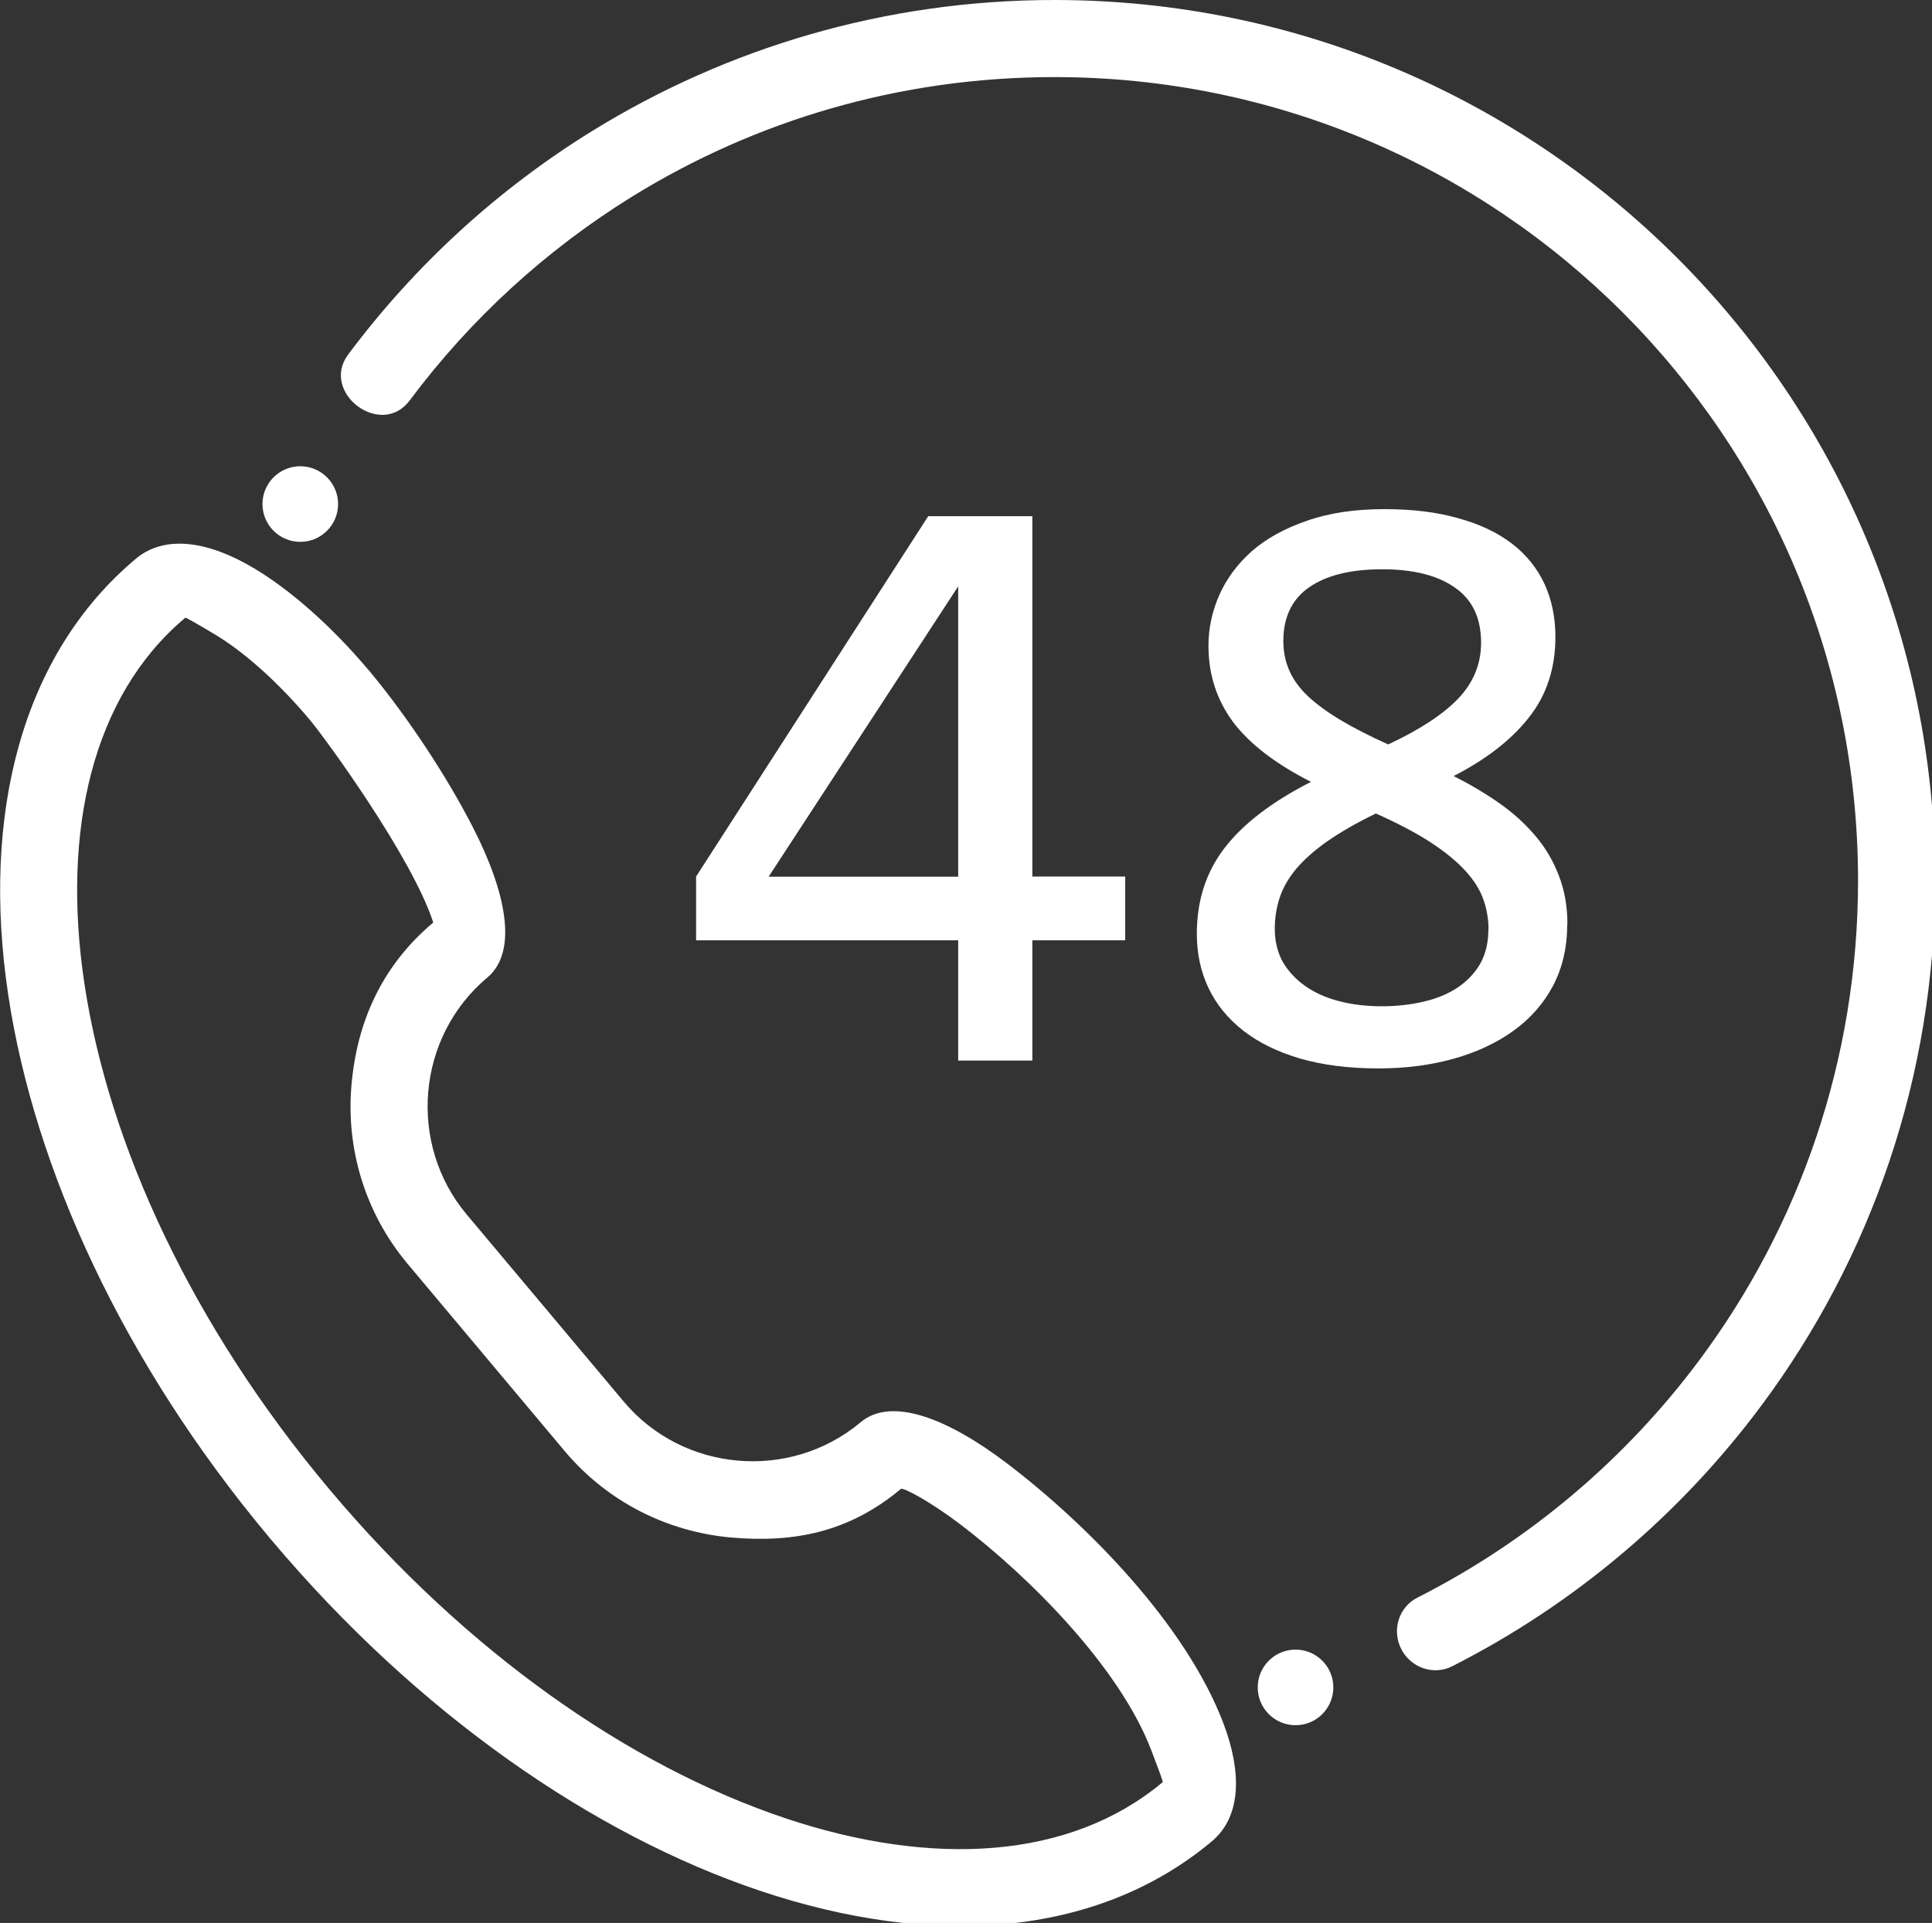 <?xml version="1.0" encoding="UTF-8" standalone="no"?>
<!-- Created with Inkscape (http://www.inkscape.org/) -->

<svg
   width="10.63mm"
   height="10.583mm"
   viewBox="0 0 10.63 10.583"
   version="1.1"
   id="svg1"
   xml:space="preserve"
   xmlns="http://www.w3.org/2000/svg"
   xmlns:svg="http://www.w3.org/2000/svg"><rect x="0" y="0" width="10.63" height="10.583" fill="#333333" stroke="none"/><defs
     id="defs1"><linearGradient
       id="swatch1"><stop
         style="stop-color:#ffffff;stop-opacity:1;"
         offset="0"
         id="stop1" /></linearGradient></defs><g
     id="layer1"
     transform="translate(-99.677,-143.208)"><g
       id="g2"><g
         style="fill:#ff0000;fill-opacity:1"
         id="g1"
         transform="matrix(0.265,0,0,0.265,99.436,143.208)"><path
           id="Vector"
           fill-rule="evenodd"
           clip-rule="evenodd"
           d="m 26.034,38.271 c -2.372,1.959 -5.766,2.198 -9.343,0.997 C 13.235,38.108 9.585,35.592 6.552,31.991 6.53,31.967 6.508,31.942 6.489,31.916 3.467,28.302 1.622,24.269 1.081,20.666 0.517,16.914 1.356,13.596 3.732,11.602 l 0.016,-0.013 c 0.589,-0.479 1.479,-0.362 2.444,0.218 0.736,0.441 1.577,1.172 2.352,2.088 0.022,0.023 0.042,0.048 0.061,0.072 0.752,0.904 1.564,2.127 2.113,3.195 0.699,1.356 0.955,2.597 0.31,3.139 -0.734,0.616 -1.149,1.478 -1.227,2.37 -0.078,0.894 0.182,1.816 0.798,2.551 l 3.26,3.885 c 0.616,0.734 1.477,1.149 2.37,1.227 0.894,0.078 1.816,-0.182 2.551,-0.798 0.643,-0.54 1.82,-0.07 3.033,0.852 1.69,1.286 3.712,3.35 4.492,5.387 0.393,1.027 0.364,1.908 -0.176,2.412 -0.03,0.031 -0.062,0.058 -0.097,0.083 z m 4.303,-5.091 c -0.385,0.195 -0.534,0.672 -0.335,1.066 0.2,0.393 0.673,0.554 1.058,0.359 2.537,-1.287 4.734,-3.148 6.419,-5.413 2.267,-3.046 3.609,-6.82 3.609,-10.905 0,-5.05 -2.047,-9.622 -5.356,-12.931 C 32.422,2.047 27.85,0 22.801,0 19.288,0 16.003,0.994 13.212,2.716 11.245,3.93 9.521,5.51 8.138,7.363 7.551,8.148 8.819,9.116 9.416,8.316 10.678,6.624 12.254,5.182 14.05,4.073 16.591,2.506 19.588,1.601 22.801,1.601 c 4.608,0 8.779,1.868 11.799,4.887 3.019,3.019 4.887,7.191 4.887,11.799 0,3.732 -1.223,7.177 -3.29,9.954 -1.538,2.067 -3.543,3.765 -5.86,4.939 z m -2.529,1.079 c 0.433,0 0.785,0.351 0.785,0.785 0,0.433 -0.351,0.785 -0.785,0.785 -0.433,0 -0.785,-0.351 -0.785,-0.785 0,-0.433 0.351,-0.785 0.785,-0.785 z M 7.144,9.683 c -0.433,0 -0.785,0.351 -0.785,0.785 0,0.433 0.351,0.785 0.785,0.785 0.433,0 0.785,-0.351 0.785,-0.785 0,-0.433 -0.352,-0.785 -0.785,-0.785 z M 17.197,37.755 c 3.072,1.032 5.932,0.865 7.851,-0.742 l 0.004,-0.003 c 0.007,-0.006 -0.085,-0.259 -0.24,-0.664 -0.663,-1.731 -2.54,-3.606 -3.961,-4.686 -0.633,-0.481 -1.192,-0.776 -1.238,-0.738 -1.074,0.901 -2.223,1.123 -3.521,1.009 -1.3,-0.114 -2.557,-0.722 -3.459,-1.796 L 9.373,26.248 C 8.473,25.174 8.093,23.832 8.207,22.534 8.32,21.234 8.831,20.061 9.905,19.159 9.469,17.808 7.664,15.333 7.349,14.958 6.678,14.158 5.972,13.536 5.373,13.177 5.017,12.963 4.787,12.832 4.76,12.828 c -0.01,0.009 -0.021,0.017 -0.032,0.025 -1.893,1.612 -2.545,4.386 -2.066,7.575 0.502,3.342 2.236,7.106 5.083,10.498 l 3.1e-4,3e-4 c 2.847,3.393 6.25,5.753 9.451,6.828 z"
           fill="#ffffff"
           style="fill:#ffffff;fill-opacity:1" /></g><path
         style="font-size:4.694px;font-family:Consolas;-inkscape-font-specification:'Consolas, Normal';fill:#ffffff;stroke-width:0.391"
         d="m 105.868,148.383 h -0.511 v 0.662 h -0.408 v -0.662 h -1.442 v -0.351 l 1.277,-1.983 h 0.573 v 1.983 h 0.511 z m -0.919,-1.948 -1.043,1.598 h 1.043 z m 3.351,1.859 q 0,0.19 -0.078,0.339 -0.078,0.147 -0.218,0.248 -0.14,0.101 -0.33,0.154 -0.19,0.053 -0.413,0.053 -0.245,0 -0.433,-0.055 -0.186,-0.055 -0.312,-0.154 -0.126,-0.099 -0.19,-0.234 -0.064,-0.135 -0.064,-0.298 0,-0.275 0.154,-0.474 0.154,-0.199 0.474,-0.362 -0.293,-0.149 -0.429,-0.33 -0.135,-0.183 -0.135,-0.419 0,-0.144 0.06,-0.28 0.06,-0.135 0.179,-0.241 0.121,-0.105 0.303,-0.167 0.181,-0.064 0.426,-0.064 0.232,0 0.406,0.05 0.176,0.048 0.296,0.14 0.119,0.092 0.179,0.222 0.06,0.131 0.06,0.291 0,0.261 -0.147,0.445 -0.144,0.183 -0.413,0.321 0.133,0.067 0.248,0.147 0.115,0.08 0.199,0.179 0.085,0.099 0.131,0.22 0.048,0.121 0.048,0.27 z m -0.474,-1.549 q 0,-0.204 -0.144,-0.303 -0.142,-0.101 -0.401,-0.101 -0.257,0 -0.401,0.099 -0.142,0.099 -0.142,0.296 0,0.089 0.034,0.165 0.034,0.076 0.105,0.142 0.073,0.067 0.181,0.131 0.108,0.064 0.257,0.131 0.259,-0.121 0.385,-0.252 0.126,-0.133 0.126,-0.307 z m 0.041,1.579 q 0,-0.085 -0.028,-0.165 -0.028,-0.08 -0.099,-0.158 -0.071,-0.078 -0.19,-0.156 -0.119,-0.078 -0.303,-0.16 -0.156,0.076 -0.264,0.151 -0.105,0.073 -0.172,0.151 -0.064,0.076 -0.092,0.158 -0.028,0.083 -0.028,0.174 0,0.103 0.044,0.183 0.046,0.078 0.124,0.133 0.078,0.055 0.186,0.083 0.108,0.028 0.234,0.028 0.121,0 0.229,-0.025 0.108,-0.025 0.186,-0.076 0.08,-0.053 0.126,-0.131 0.046,-0.08 0.046,-0.19 z"
         id="text1"
         aria-label="48" /></g></g></svg>
